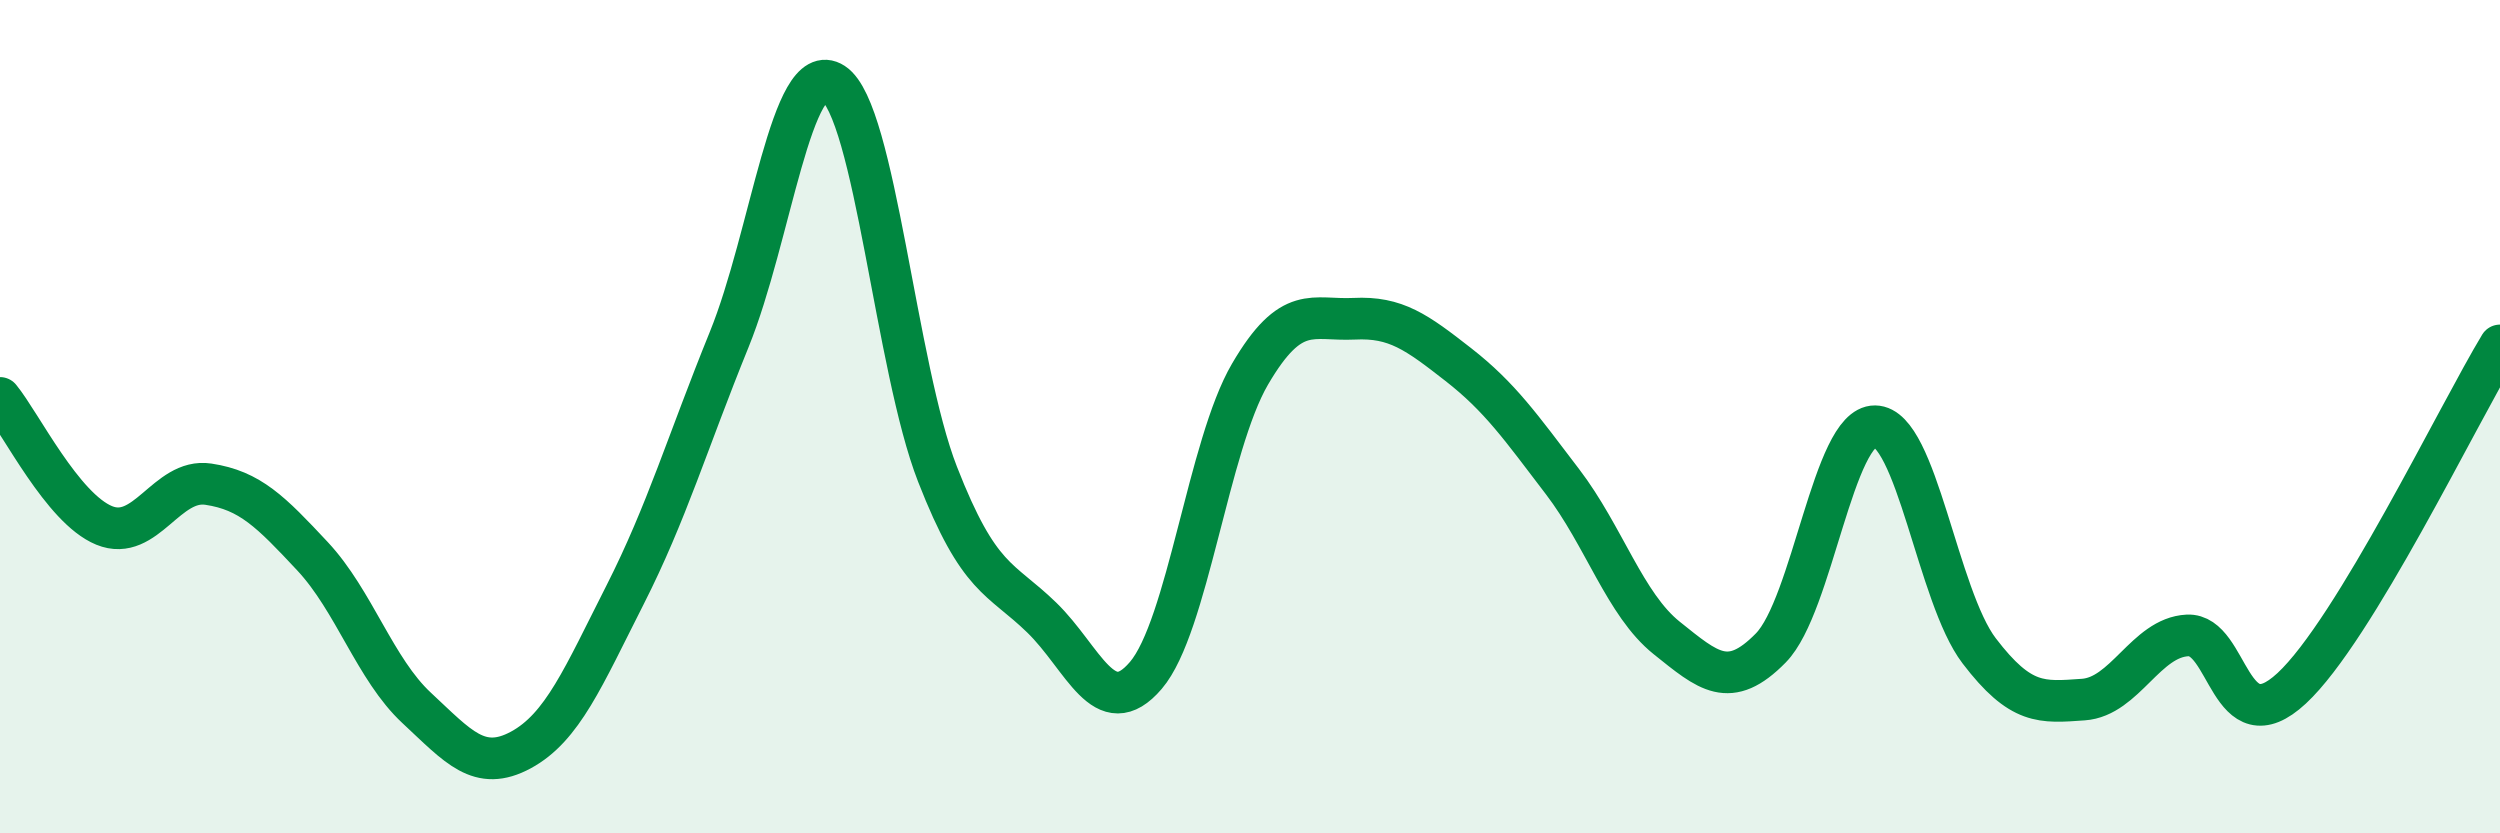 
    <svg width="60" height="20" viewBox="0 0 60 20" xmlns="http://www.w3.org/2000/svg">
      <path
        d="M 0,9.55 C 0.5,10.16 1.5,12.2 2.5,12.61 C 3.5,13.02 4,11.47 5,11.62 C 6,11.77 6.5,12.28 7.5,13.35 C 8.5,14.42 9,16.06 10,16.99 C 11,17.92 11.5,18.54 12.5,18 C 13.5,17.46 14,16.25 15,14.28 C 16,12.31 16.5,10.61 17.5,8.15 C 18.5,5.69 19,1.35 20,2 C 21,2.65 21.5,8.82 22.5,11.38 C 23.5,13.94 24,13.85 25,14.82 C 26,15.79 26.5,17.38 27.5,16.21 C 28.5,15.04 29,10.69 30,8.98 C 31,7.27 31.5,7.7 32.5,7.65 C 33.5,7.6 34,7.97 35,8.75 C 36,9.53 36.5,10.25 37.5,11.56 C 38.5,12.87 39,14.51 40,15.31 C 41,16.11 41.5,16.57 42.5,15.55 C 43.5,14.53 44,10.22 45,10.23 C 46,10.24 46.5,14.31 47.5,15.62 C 48.5,16.93 49,16.86 50,16.79 C 51,16.72 51.5,15.3 52.5,15.25 C 53.5,15.2 53.5,17.91 55,16.52 C 56.5,15.13 59,9.94 60,8.29L60 20L0 20Z"
        fill="#008740"
        opacity="0.1"
        stroke-linecap="round"
        stroke-linejoin="round"
      />
      <path
        d="M 0,9.55 C 0.5,10.16 1.5,12.2 2.5,12.61 C 3.5,13.02 4,11.47 5,11.62 C 6,11.77 6.5,12.28 7.5,13.35 C 8.5,14.42 9,16.06 10,16.99 C 11,17.92 11.5,18.54 12.5,18 C 13.5,17.46 14,16.25 15,14.28 C 16,12.31 16.5,10.61 17.5,8.15 C 18.5,5.69 19,1.35 20,2 C 21,2.65 21.5,8.82 22.5,11.38 C 23.5,13.94 24,13.85 25,14.82 C 26,15.79 26.5,17.38 27.5,16.21 C 28.5,15.04 29,10.69 30,8.98 C 31,7.27 31.5,7.7 32.5,7.65 C 33.5,7.6 34,7.97 35,8.75 C 36,9.53 36.5,10.25 37.5,11.56 C 38.5,12.87 39,14.51 40,15.31 C 41,16.11 41.5,16.57 42.5,15.55 C 43.5,14.53 44,10.22 45,10.23 C 46,10.24 46.5,14.31 47.5,15.62 C 48.5,16.93 49,16.86 50,16.79 C 51,16.72 51.5,15.3 52.5,15.25 C 53.5,15.2 53.5,17.91 55,16.52 C 56.5,15.13 59,9.94 60,8.29"
        stroke="#008740"
        stroke-width="1"
        fill="none"
        stroke-linecap="round"
        stroke-linejoin="round"
      />
    </svg>
  